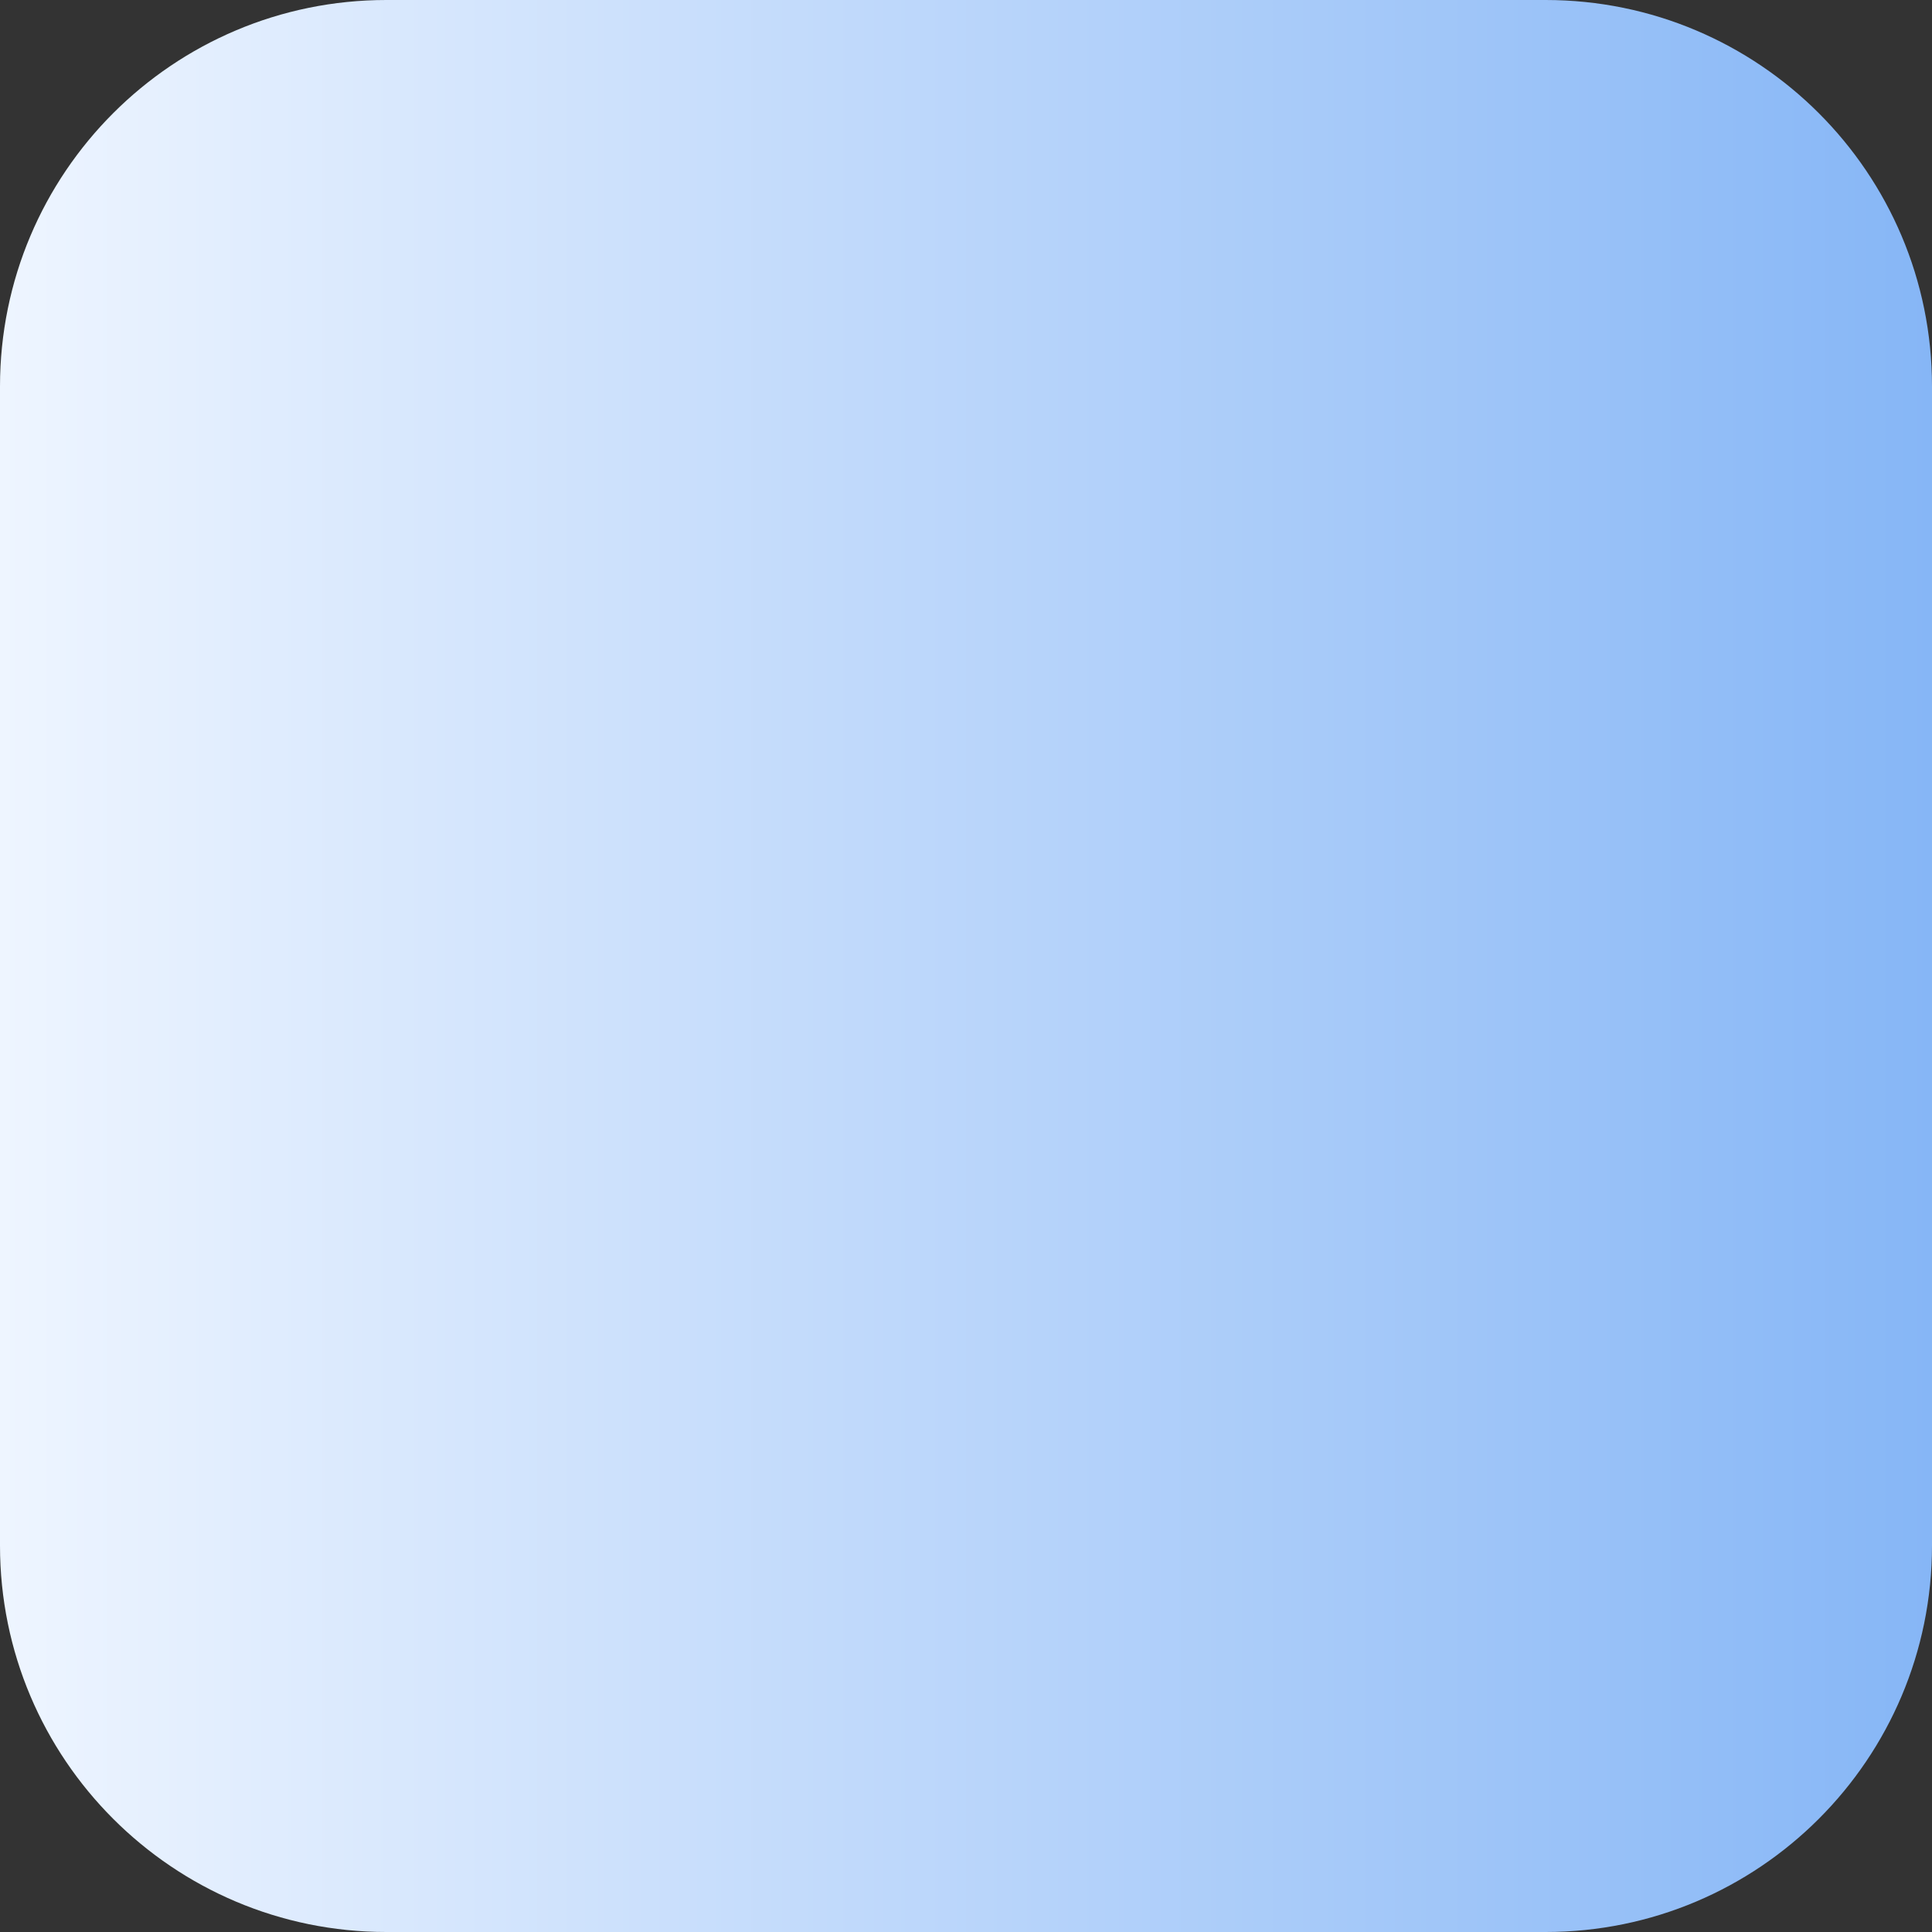 <svg width="40" height="40" viewBox="0 0 40 40" fill="none" xmlns="http://www.w3.org/2000/svg">
<rect x="0" y="0" width="40" height="40" fill="#333333" stroke="none"/>
<path d="M0 8C0 3.582 3.582 0 8 0H32C36.418 0 40 3.582 40 8V32C40 36.418 36.418 40 32 40H8C3.582 40 0 36.418 0 32V8Z" fill="url(#paint0_linear_417_325)"/>
<defs>
<linearGradient id="paint0_linear_417_325" x1="0" y1="20" x2="40" y2="20" gradientUnits="userSpaceOnUse">
<stop stop-color="#EEF5FF"/>
<stop offset="1" stop-color="#86B6F6"/>
</linearGradient>
</defs>
</svg>
